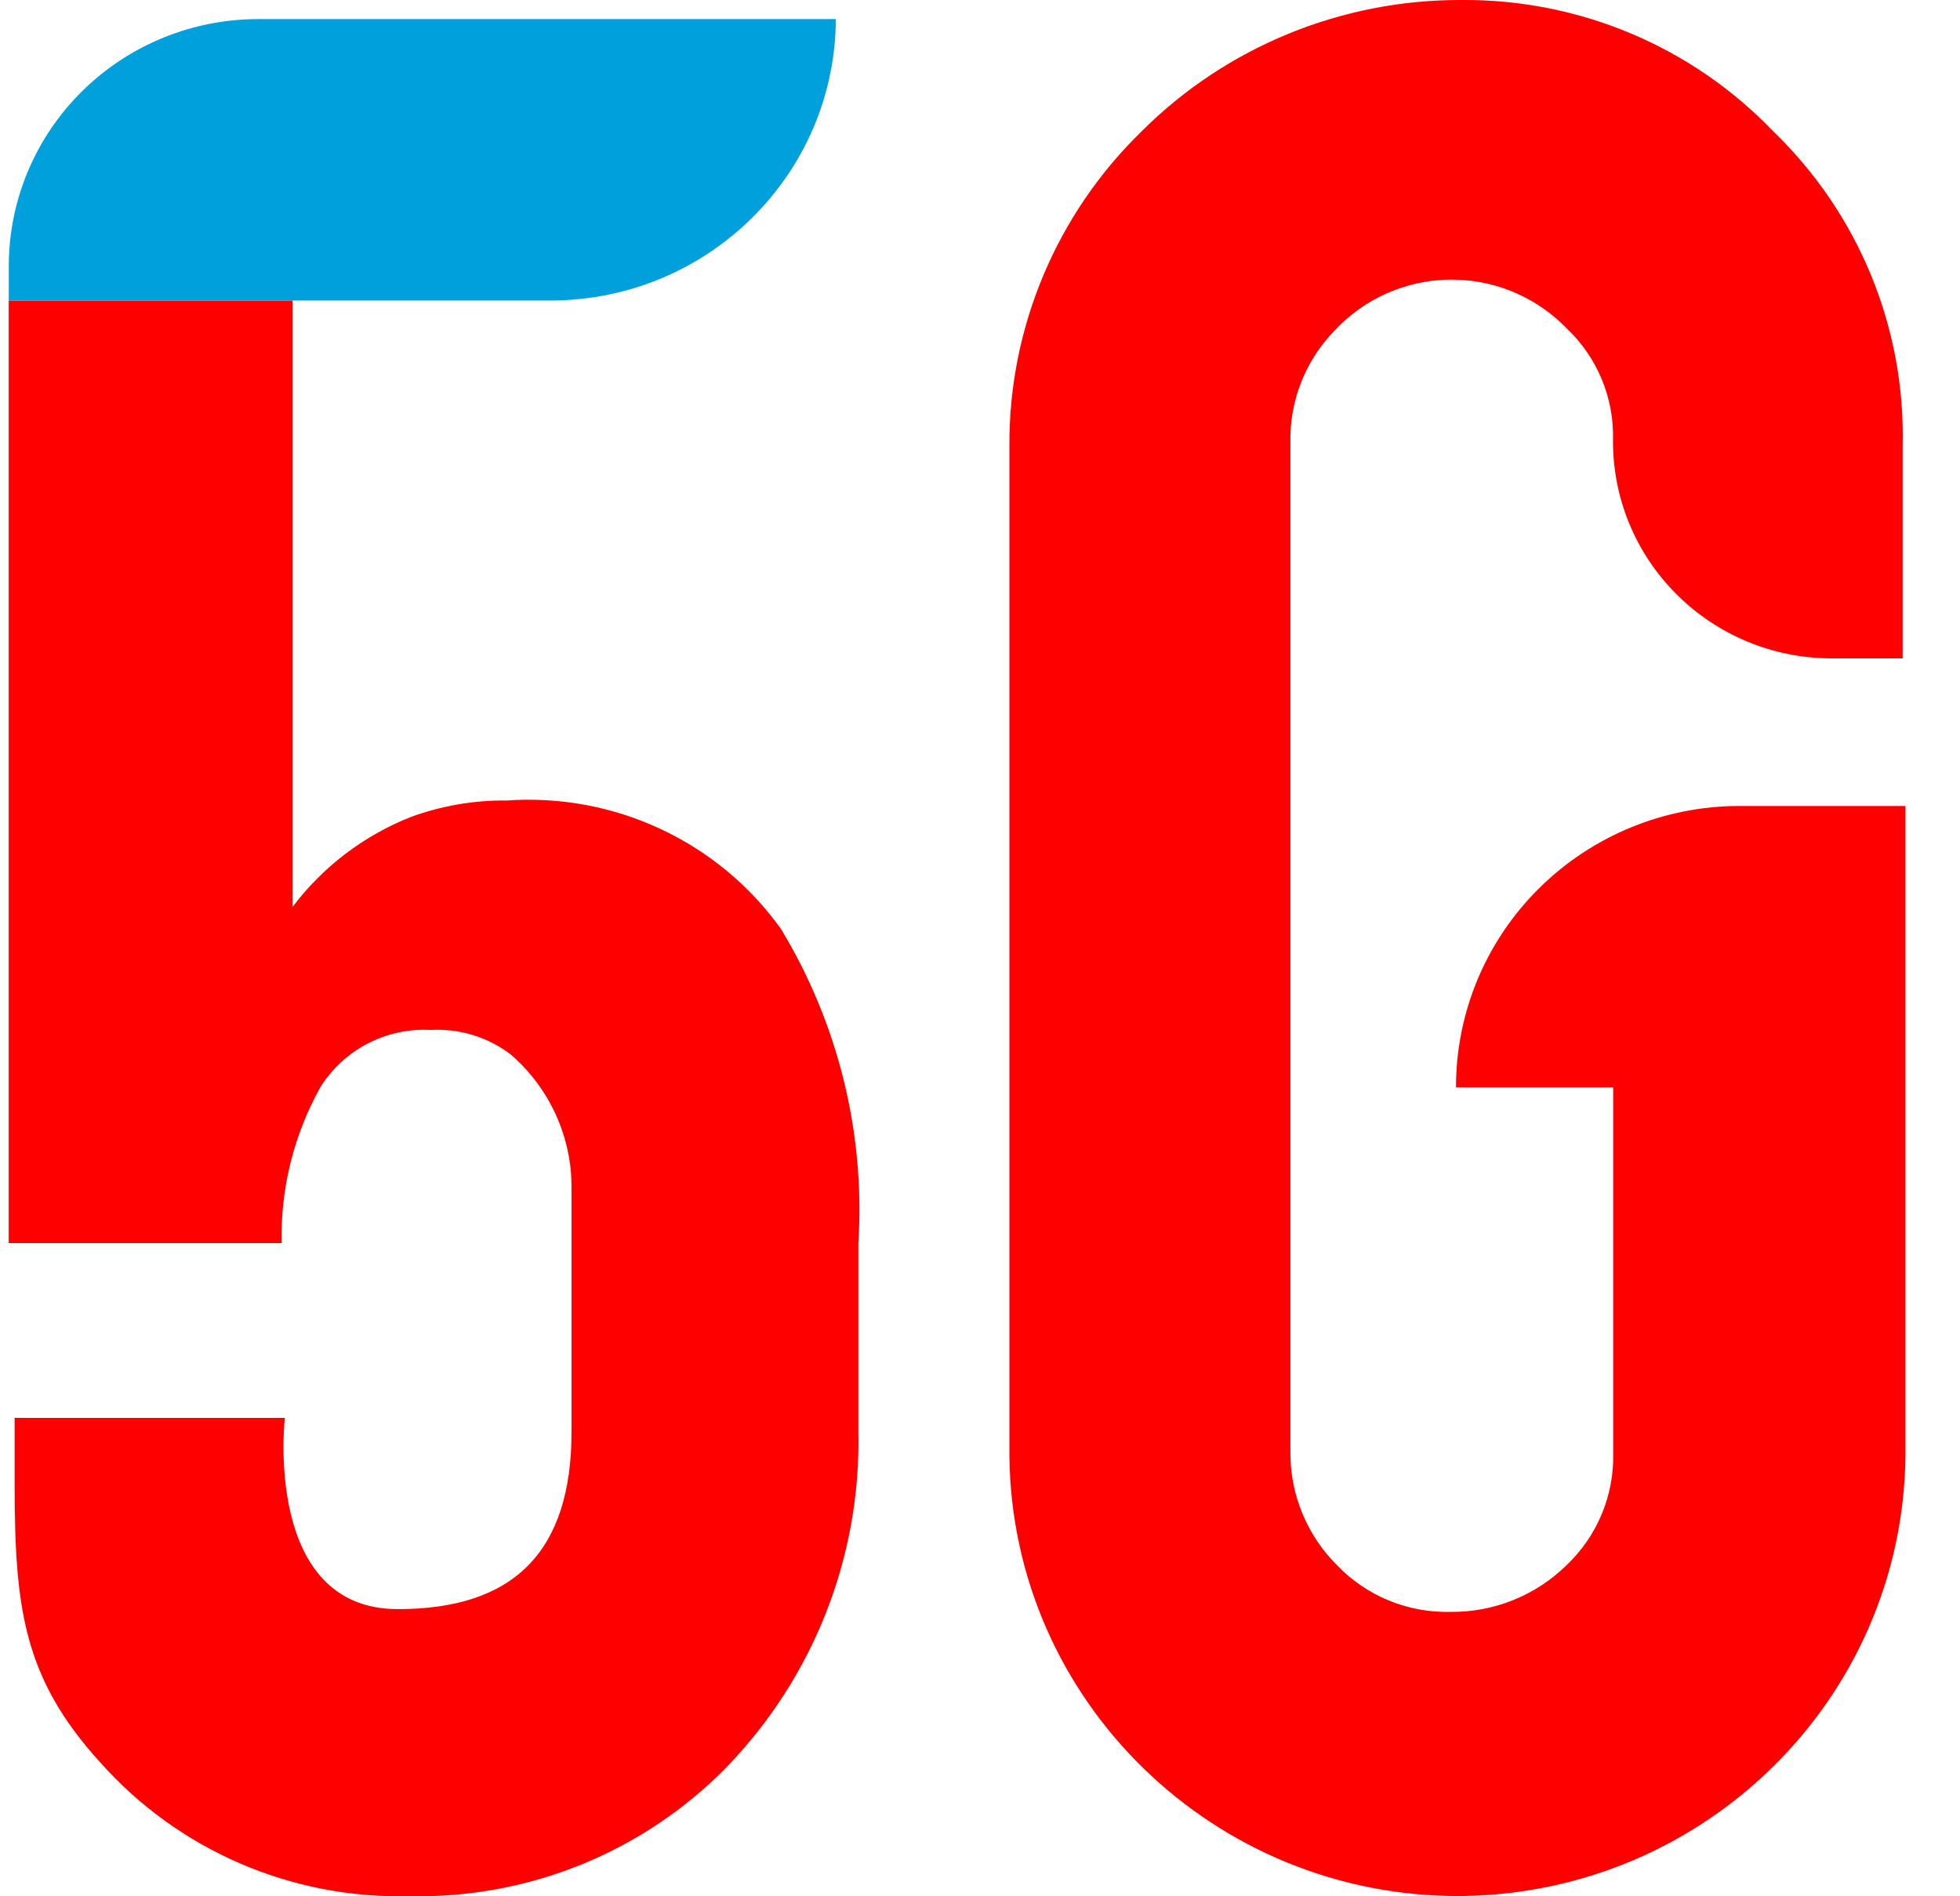 <svg width="31" height="30" viewBox="0 0 31 30" fill="none" xmlns="http://www.w3.org/2000/svg">
<path fill-rule="evenodd" clip-rule="evenodd" d="M7.987 12.664C7.48 12.662 6.977 12.75 6.501 12.924C5.756 13.218 5.107 13.712 4.627 14.349V4.754H0.138V19.666H4.454C4.435 18.805 4.647 17.955 5.066 17.202C5.437 16.605 6.108 16.256 6.814 16.294C7.269 16.269 7.718 16.407 8.079 16.683C8.695 17.217 9.046 17.99 9.04 18.801V22.648C9.04 24.553 8.124 25.457 6.293 25.457C4.156 25.457 4.505 22.432 4.505 22.432H0.232V23.471C0.232 25.416 0.363 26.54 1.584 27.88C2.815 29.268 4.604 30.044 6.468 29.998C8.352 30.041 10.169 29.305 11.483 27.966C12.866 26.541 13.619 24.628 13.576 22.65V19.668C13.685 17.926 13.258 16.194 12.353 14.698C11.36 13.308 9.705 12.537 7.992 12.666" fill="#FF0000"/>
<path fill-rule="evenodd" clip-rule="evenodd" d="M23.117 0C21.219 -0.007 19.397 0.74 18.059 2.075C16.713 3.384 15.958 5.177 15.965 7.046V23.037C16.009 26.913 19.206 30.024 23.116 29.996C26.976 29.953 30.094 26.863 30.137 23.037V12.751H27.52C26.329 12.749 25.185 13.218 24.343 14.053C23.5 14.888 23.027 16.022 23.029 17.203H25.515V22.994C25.53 23.662 25.261 24.305 24.773 24.766C24.285 25.244 23.624 25.509 22.938 25.501C22.264 25.516 21.615 25.25 21.15 24.766C20.677 24.296 20.411 23.659 20.409 22.994V7.002C20.395 6.343 20.646 5.705 21.108 5.23C21.57 4.732 22.216 4.441 22.899 4.424C23.582 4.408 24.241 4.668 24.727 5.143L24.771 5.187C25.261 5.646 25.53 6.291 25.512 6.959C25.505 7.871 25.864 8.747 26.511 9.396C27.157 10.045 28.037 10.412 28.956 10.416H30.093V7.046C30.136 5.178 29.394 3.377 28.043 2.075C26.762 0.737 24.978 -0.014 23.117 0" fill="#FF0000"/>
<path fill-rule="evenodd" clip-rule="evenodd" d="M8.728 4.754C11.204 4.742 13.208 2.756 13.22 0.302H4.107C3.06 0.296 2.054 0.703 1.31 1.432C0.565 2.162 0.144 3.155 0.139 4.192V4.192V4.754H8.728Z" fill="#00A0DD"/>
</svg>
